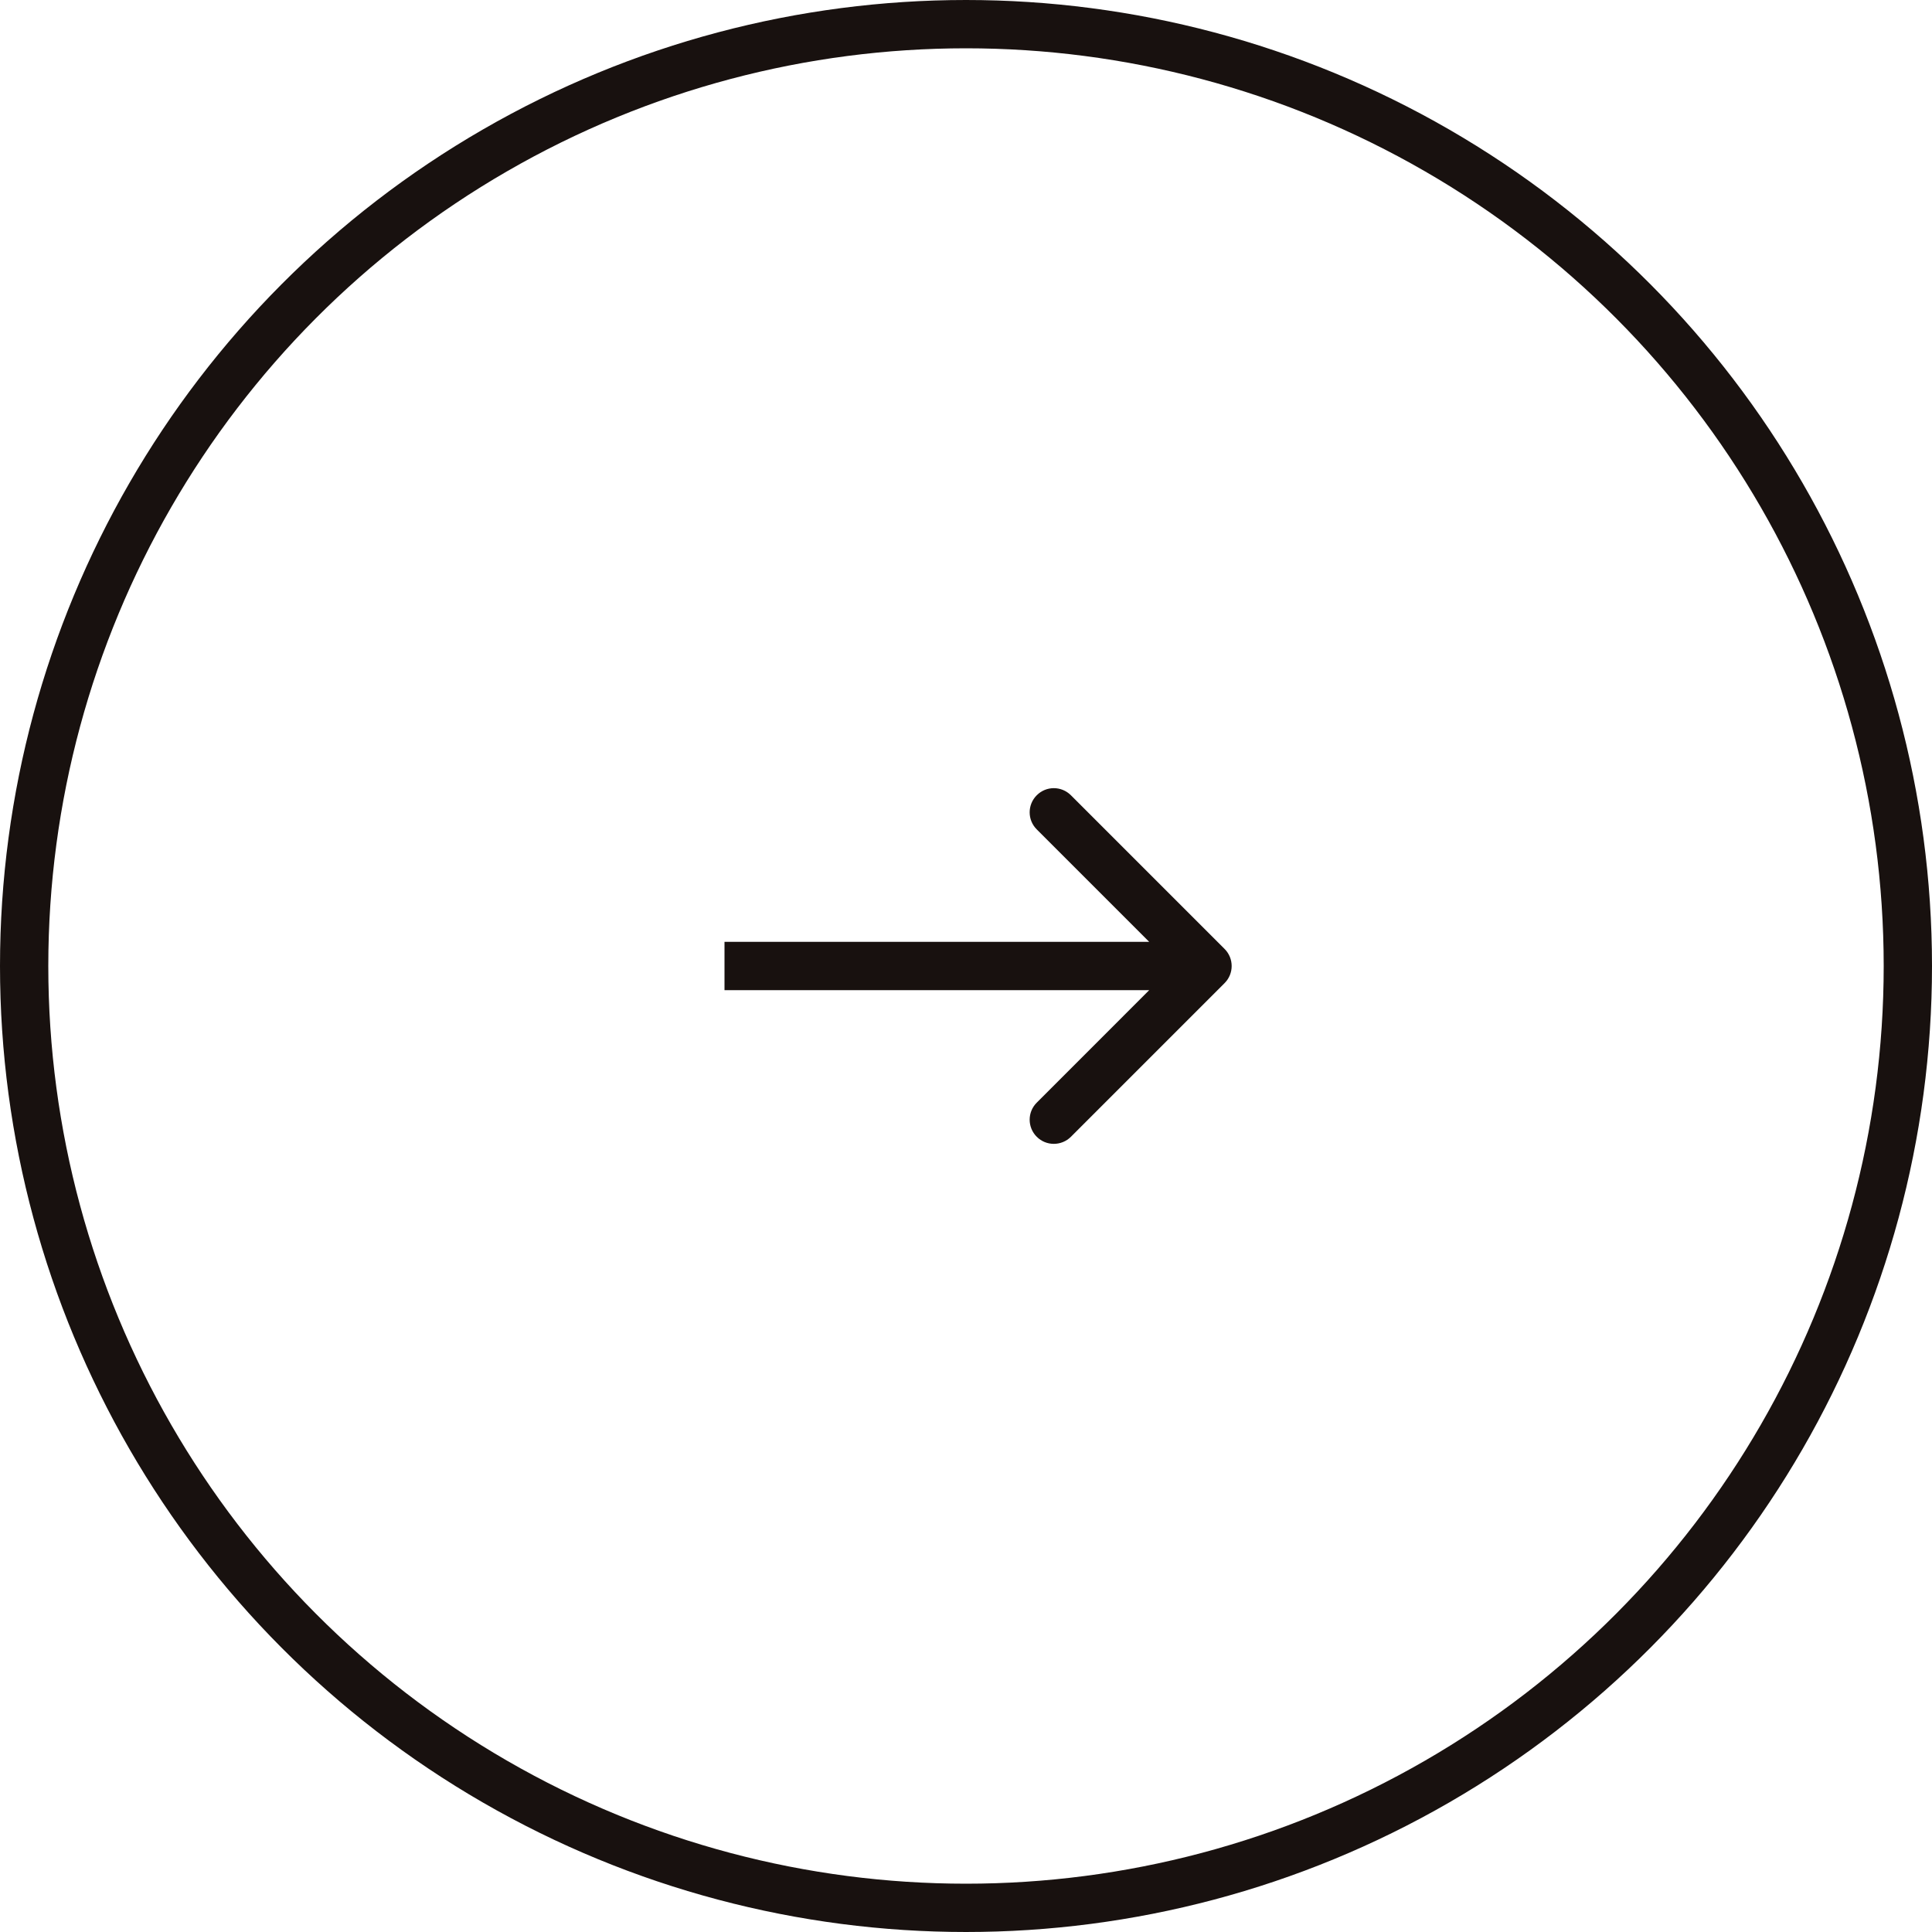 <svg width="40" height="40" viewBox="0 0 40 40" fill="none" xmlns="http://www.w3.org/2000/svg">
<circle cx="20" cy="20" r="19.5" stroke="#18110F"/>
<path d="M25.354 20.354C25.549 20.159 25.549 19.842 25.354 19.647L22.172 16.465C21.976 16.269 21.66 16.269 21.465 16.465C21.269 16.66 21.269 16.977 21.465 17.172L24.293 20L21.465 22.829C21.269 23.024 21.269 23.34 21.465 23.536C21.66 23.731 21.976 23.731 22.172 23.536L25.354 20.354ZM15 20.5H25V19.5H15V20.5Z" fill="#18110F"/>
</svg>
